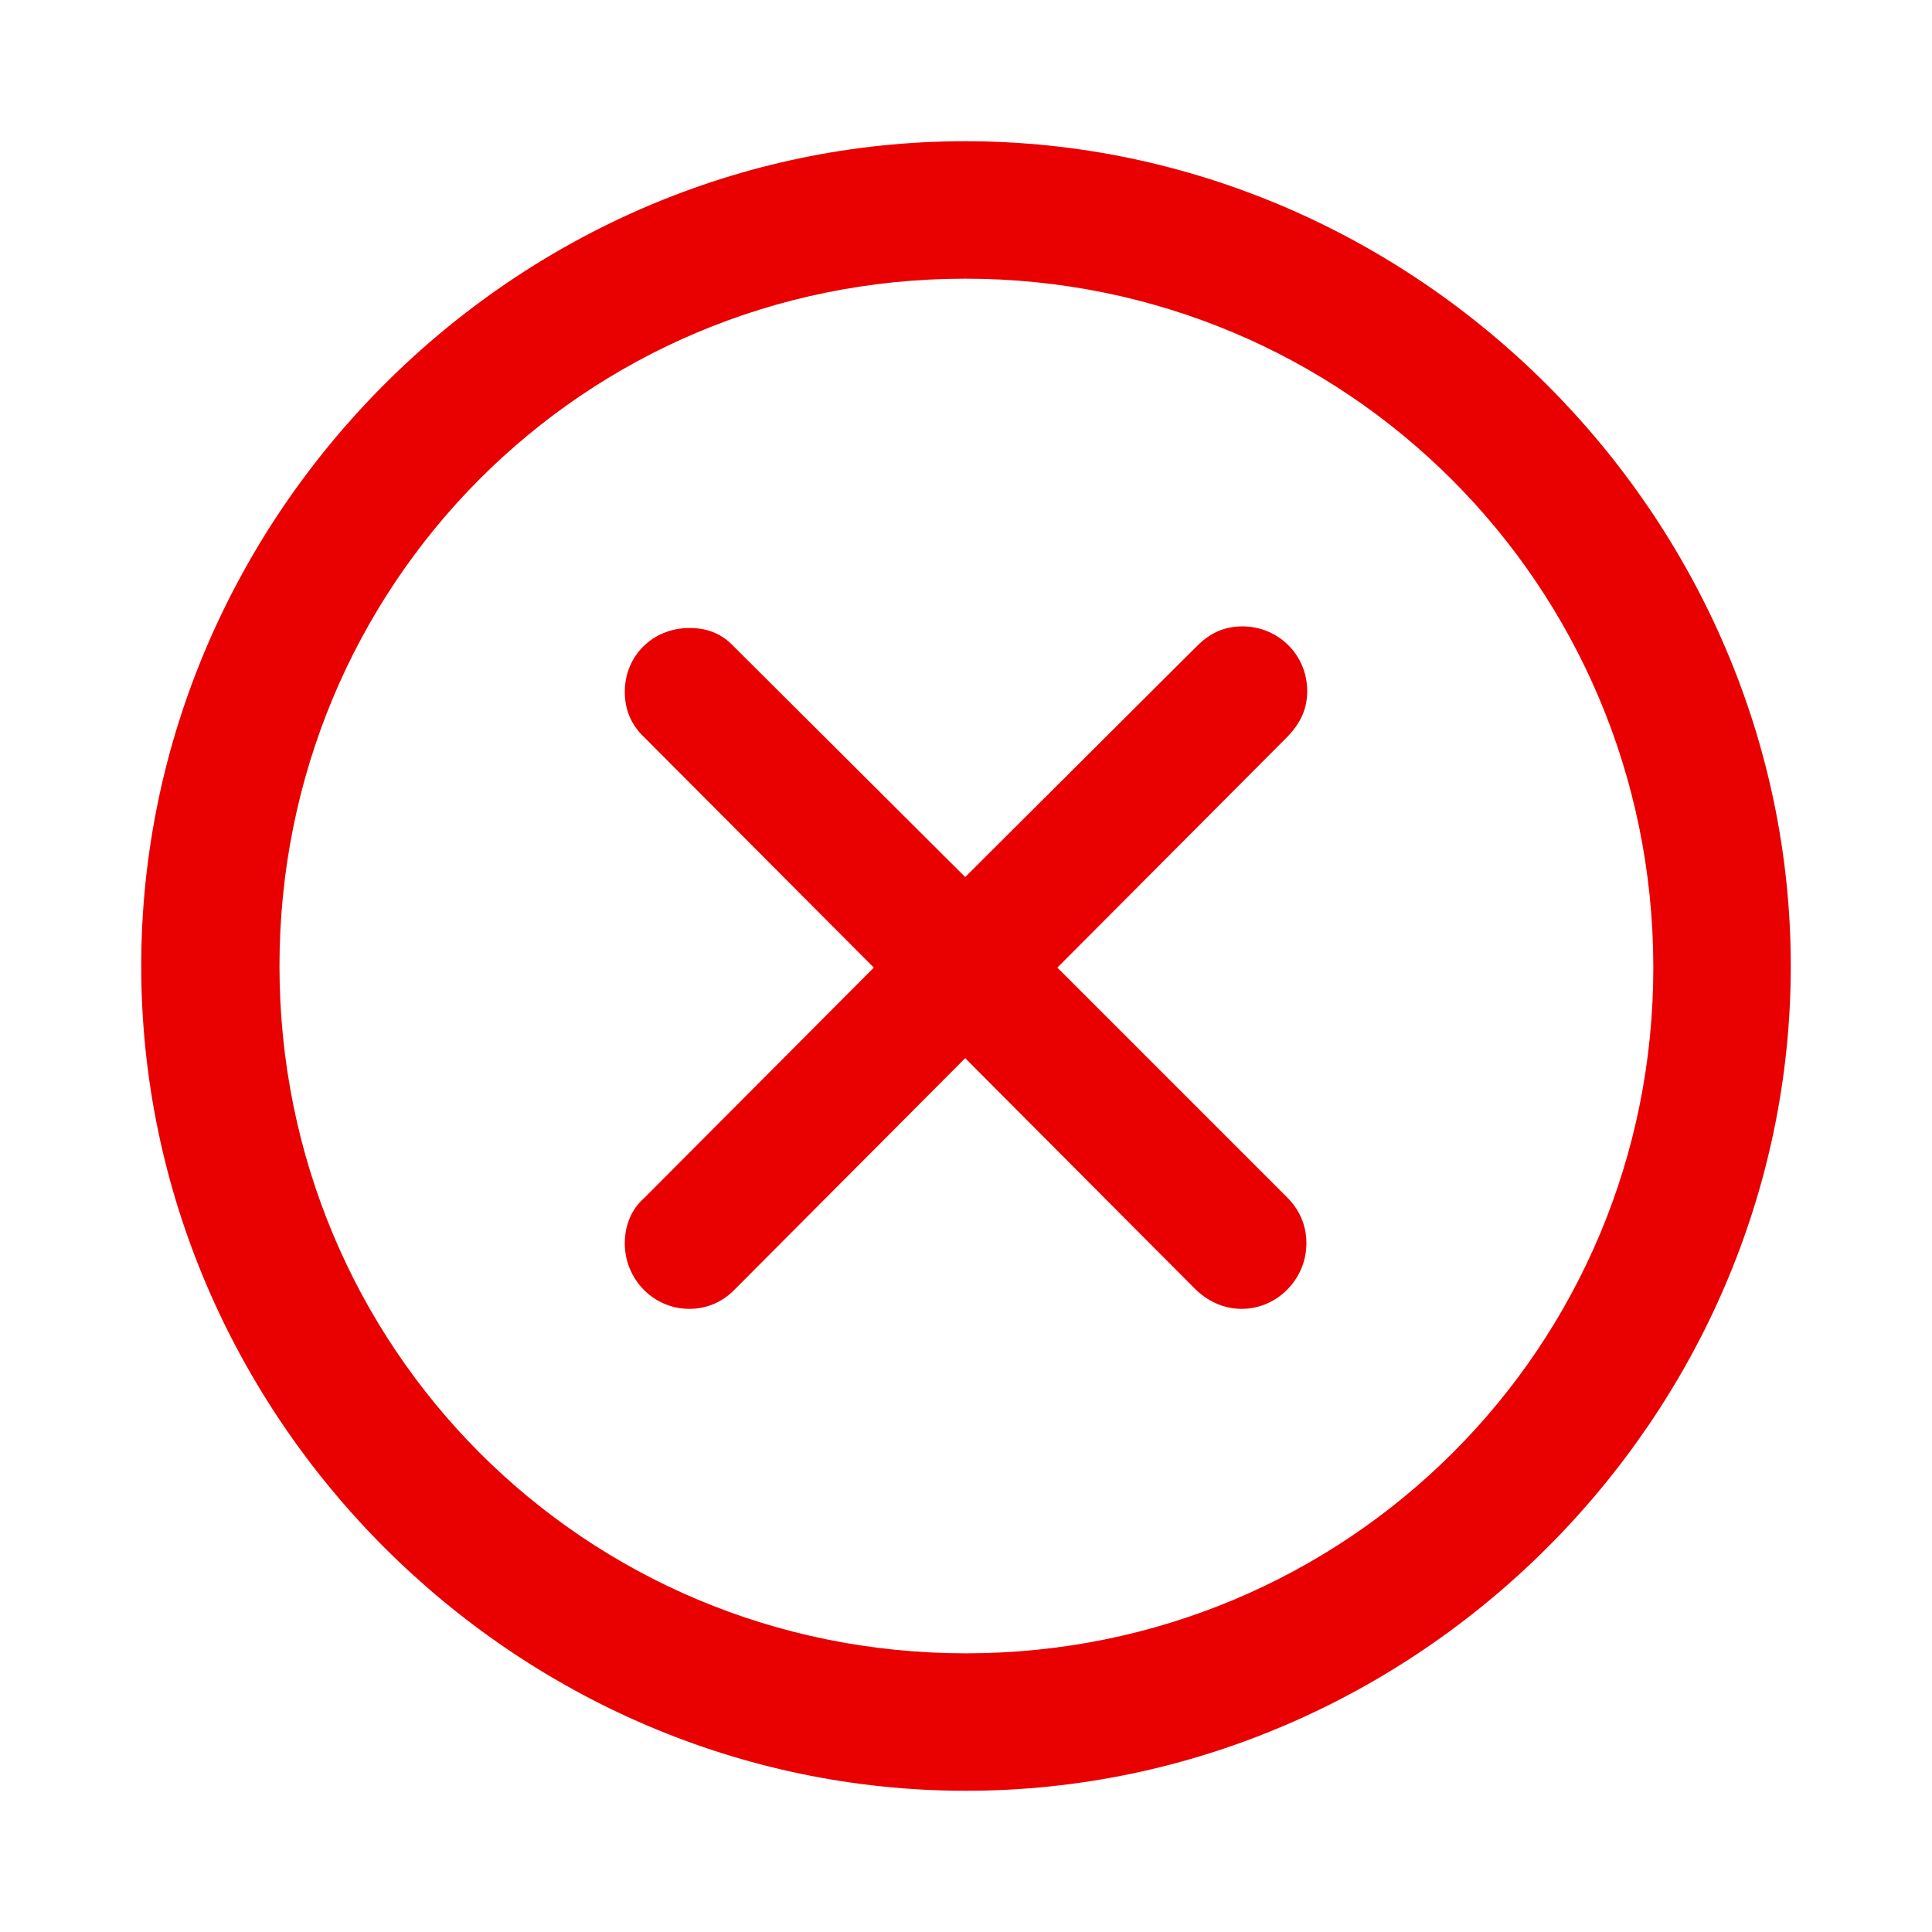 <?xml version="1.0" encoding="UTF-8"?> <svg xmlns="http://www.w3.org/2000/svg" width="41" height="41" viewBox="0 0 41 41" fill="none"> <path d="M20.5 38.003C30.058 38.003 38.003 30.075 38.003 20.5C38.003 10.942 30.041 2.997 20.483 2.997C10.908 2.997 2.997 10.942 2.997 20.5C2.997 30.075 10.925 38.003 20.5 38.003ZM20.5 35.086C12.401 35.086 5.931 28.599 5.931 20.5C5.931 12.418 12.383 5.914 20.483 5.914C28.565 5.914 35.068 12.418 35.086 20.5C35.103 28.599 28.582 35.086 20.5 35.086ZM14.631 27.776C15.009 27.776 15.352 27.621 15.609 27.347L20.483 22.456L25.356 27.347C25.613 27.604 25.957 27.776 26.351 27.776C27.106 27.776 27.724 27.141 27.724 26.386C27.724 25.991 27.57 25.665 27.312 25.407L22.439 20.534L27.329 15.627C27.604 15.335 27.741 15.043 27.741 14.666C27.741 13.893 27.123 13.293 26.369 13.293C26.008 13.293 25.699 13.413 25.407 13.705L20.483 18.612L15.575 13.722C15.318 13.447 15.009 13.327 14.631 13.327C13.859 13.327 13.259 13.911 13.259 14.683C13.259 15.06 13.396 15.386 13.67 15.644L18.544 20.534L13.67 25.425C13.396 25.665 13.259 26.008 13.259 26.386C13.259 27.141 13.859 27.776 14.631 27.776Z" fill="#E90000"></path> </svg> 